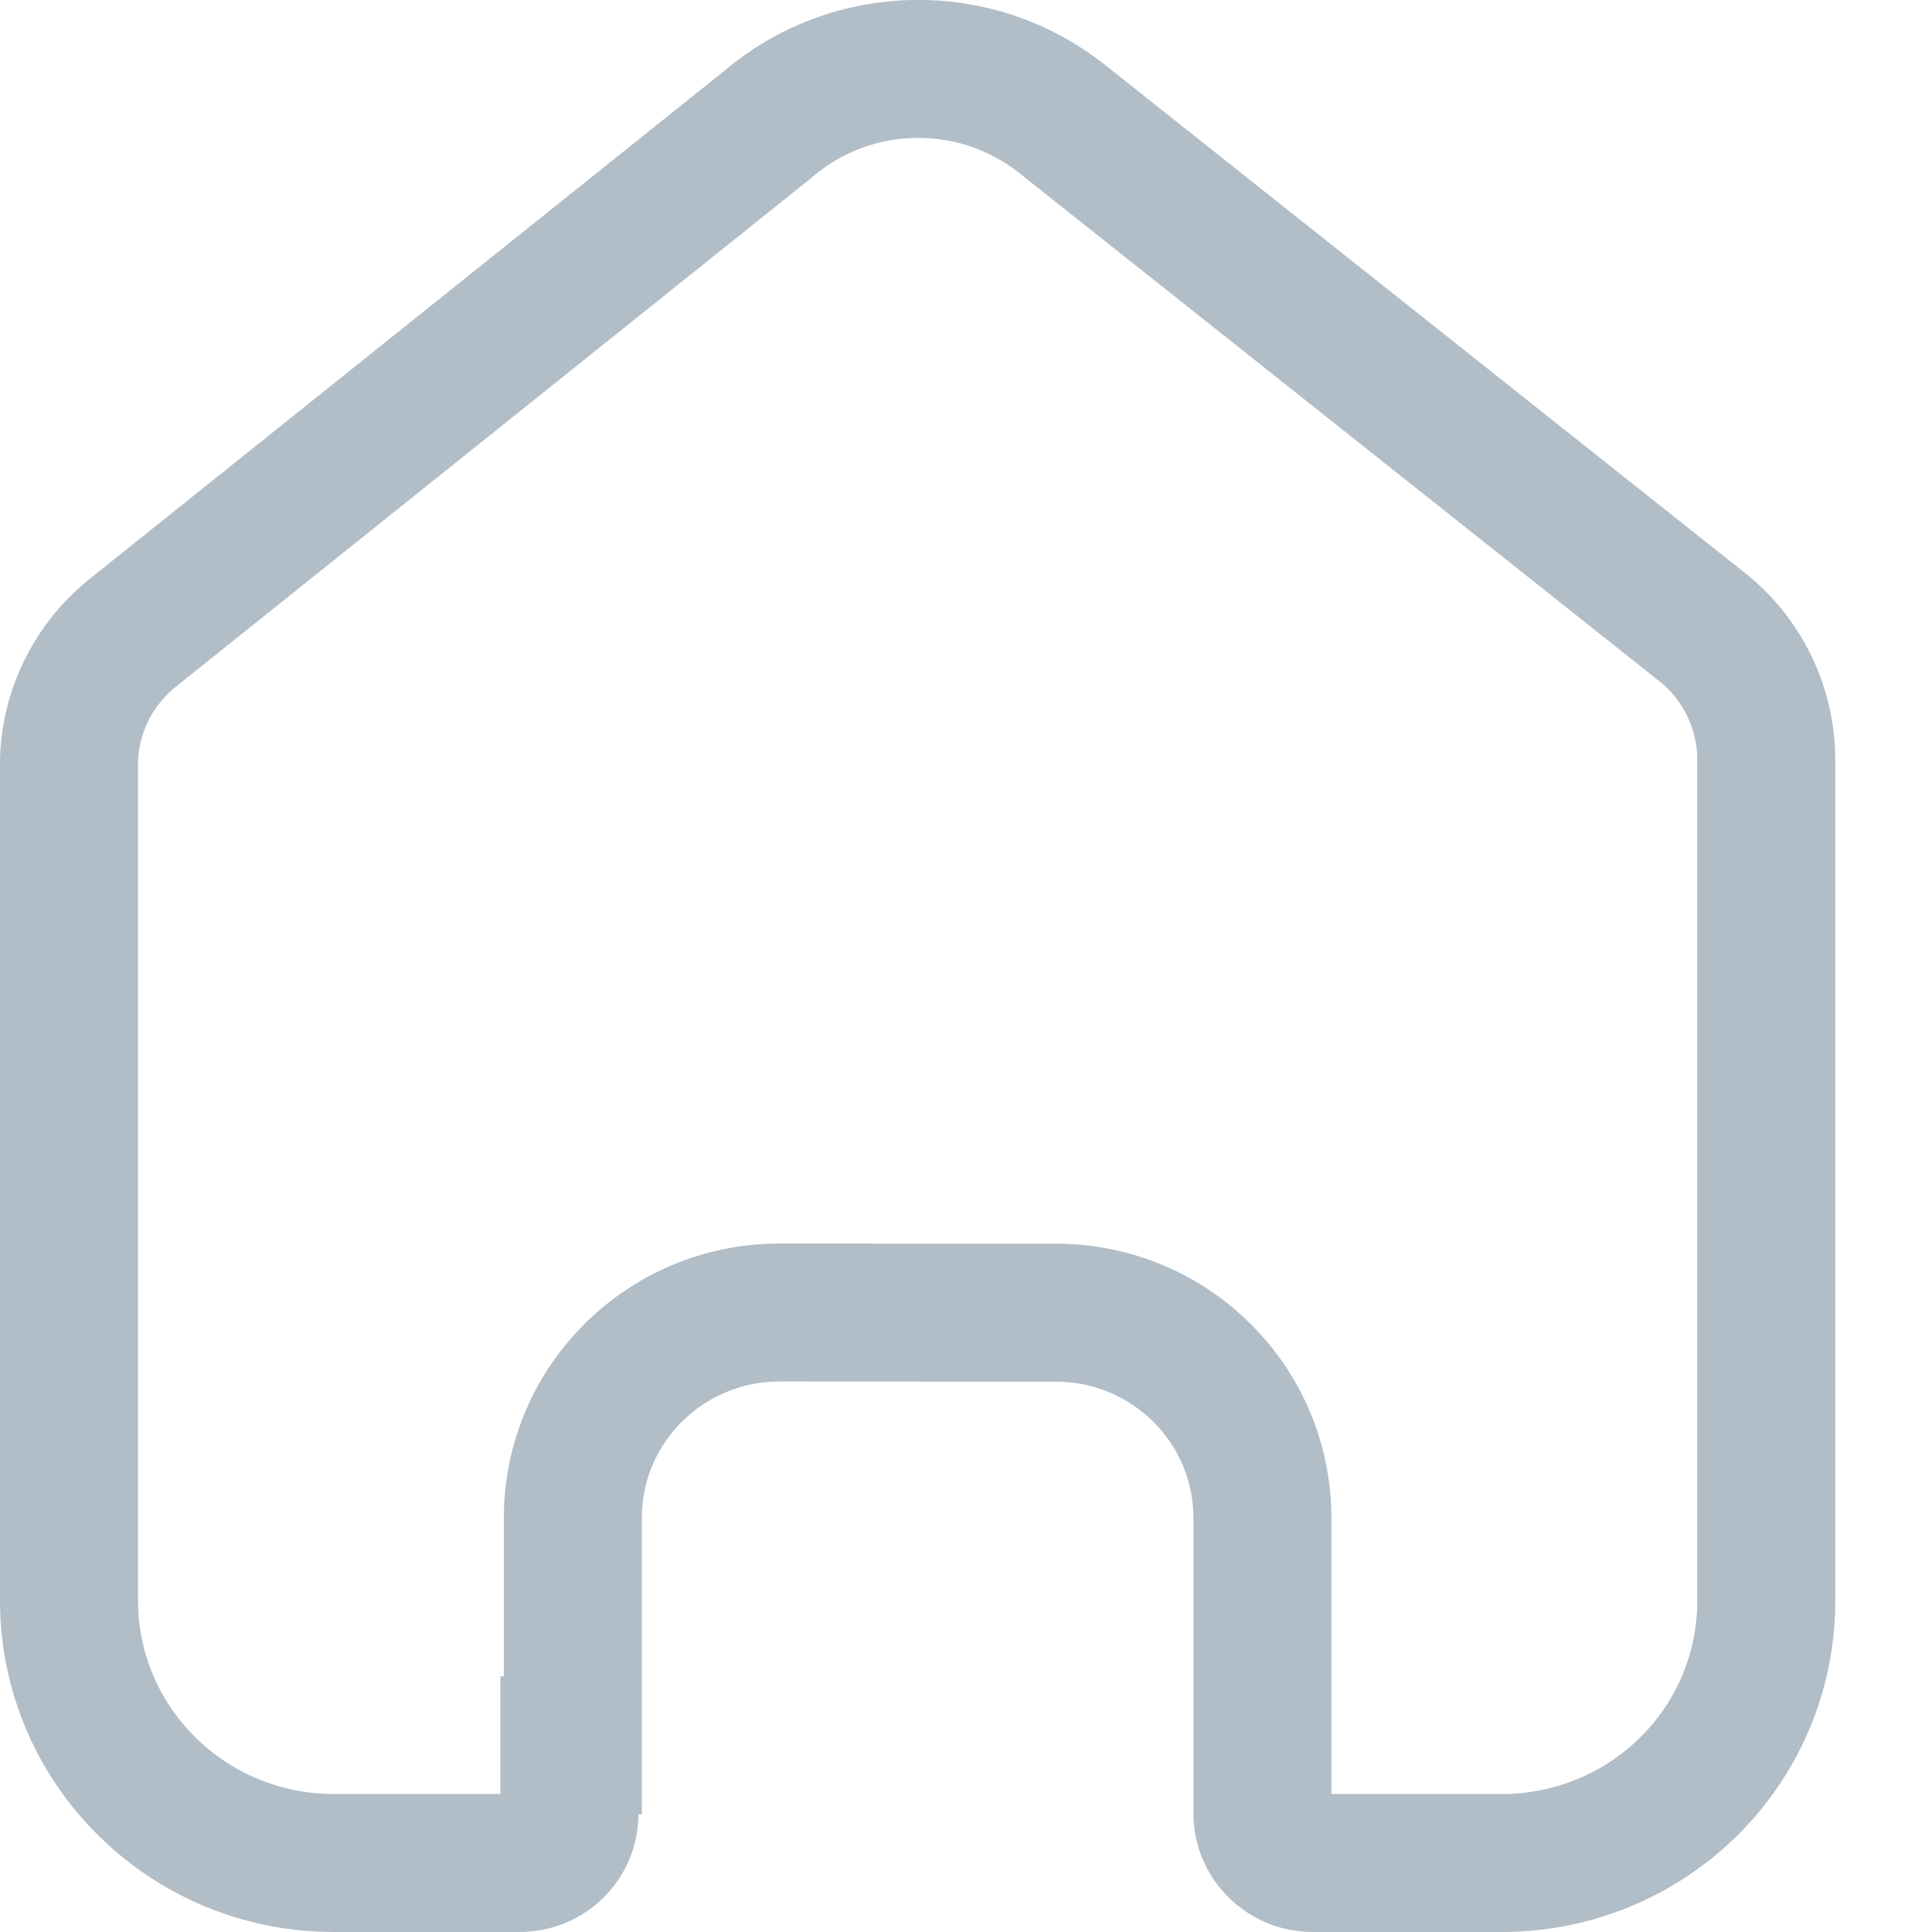 <svg fill="none" height="14" viewBox="0 0 14 14" width="14" xmlns="http://www.w3.org/2000/svg"><path d="m5.641 9.511-.003 0c-.819.005-1.487.667-1.487 1.489v1.647h-.025l0.0.5c0.0.093-.037.182-.105.249-.068.067-.16.104-.257.104h-.004-1.341c-1.063 0-1.919-.855-1.919-1.902v-6.086c.01-.369.186-.714.482-.942l0.0 0.0.007-.006 4.563-3.653.006-.005.006-.005c.609-.521 1.507-.537 2.134-.038l0.0 0 4.659 3.699c.281.235.442.581.442.944v6.098c0 .502-.201.985-.561 1.341-.36.356-.848.556-1.357.555h-.001-1.371c-.203-.002-.361-.166-.361-.359v-2.14c0-.826-.673-1.489-1.497-1.489z" stroke="#b1bdc7"/></svg>